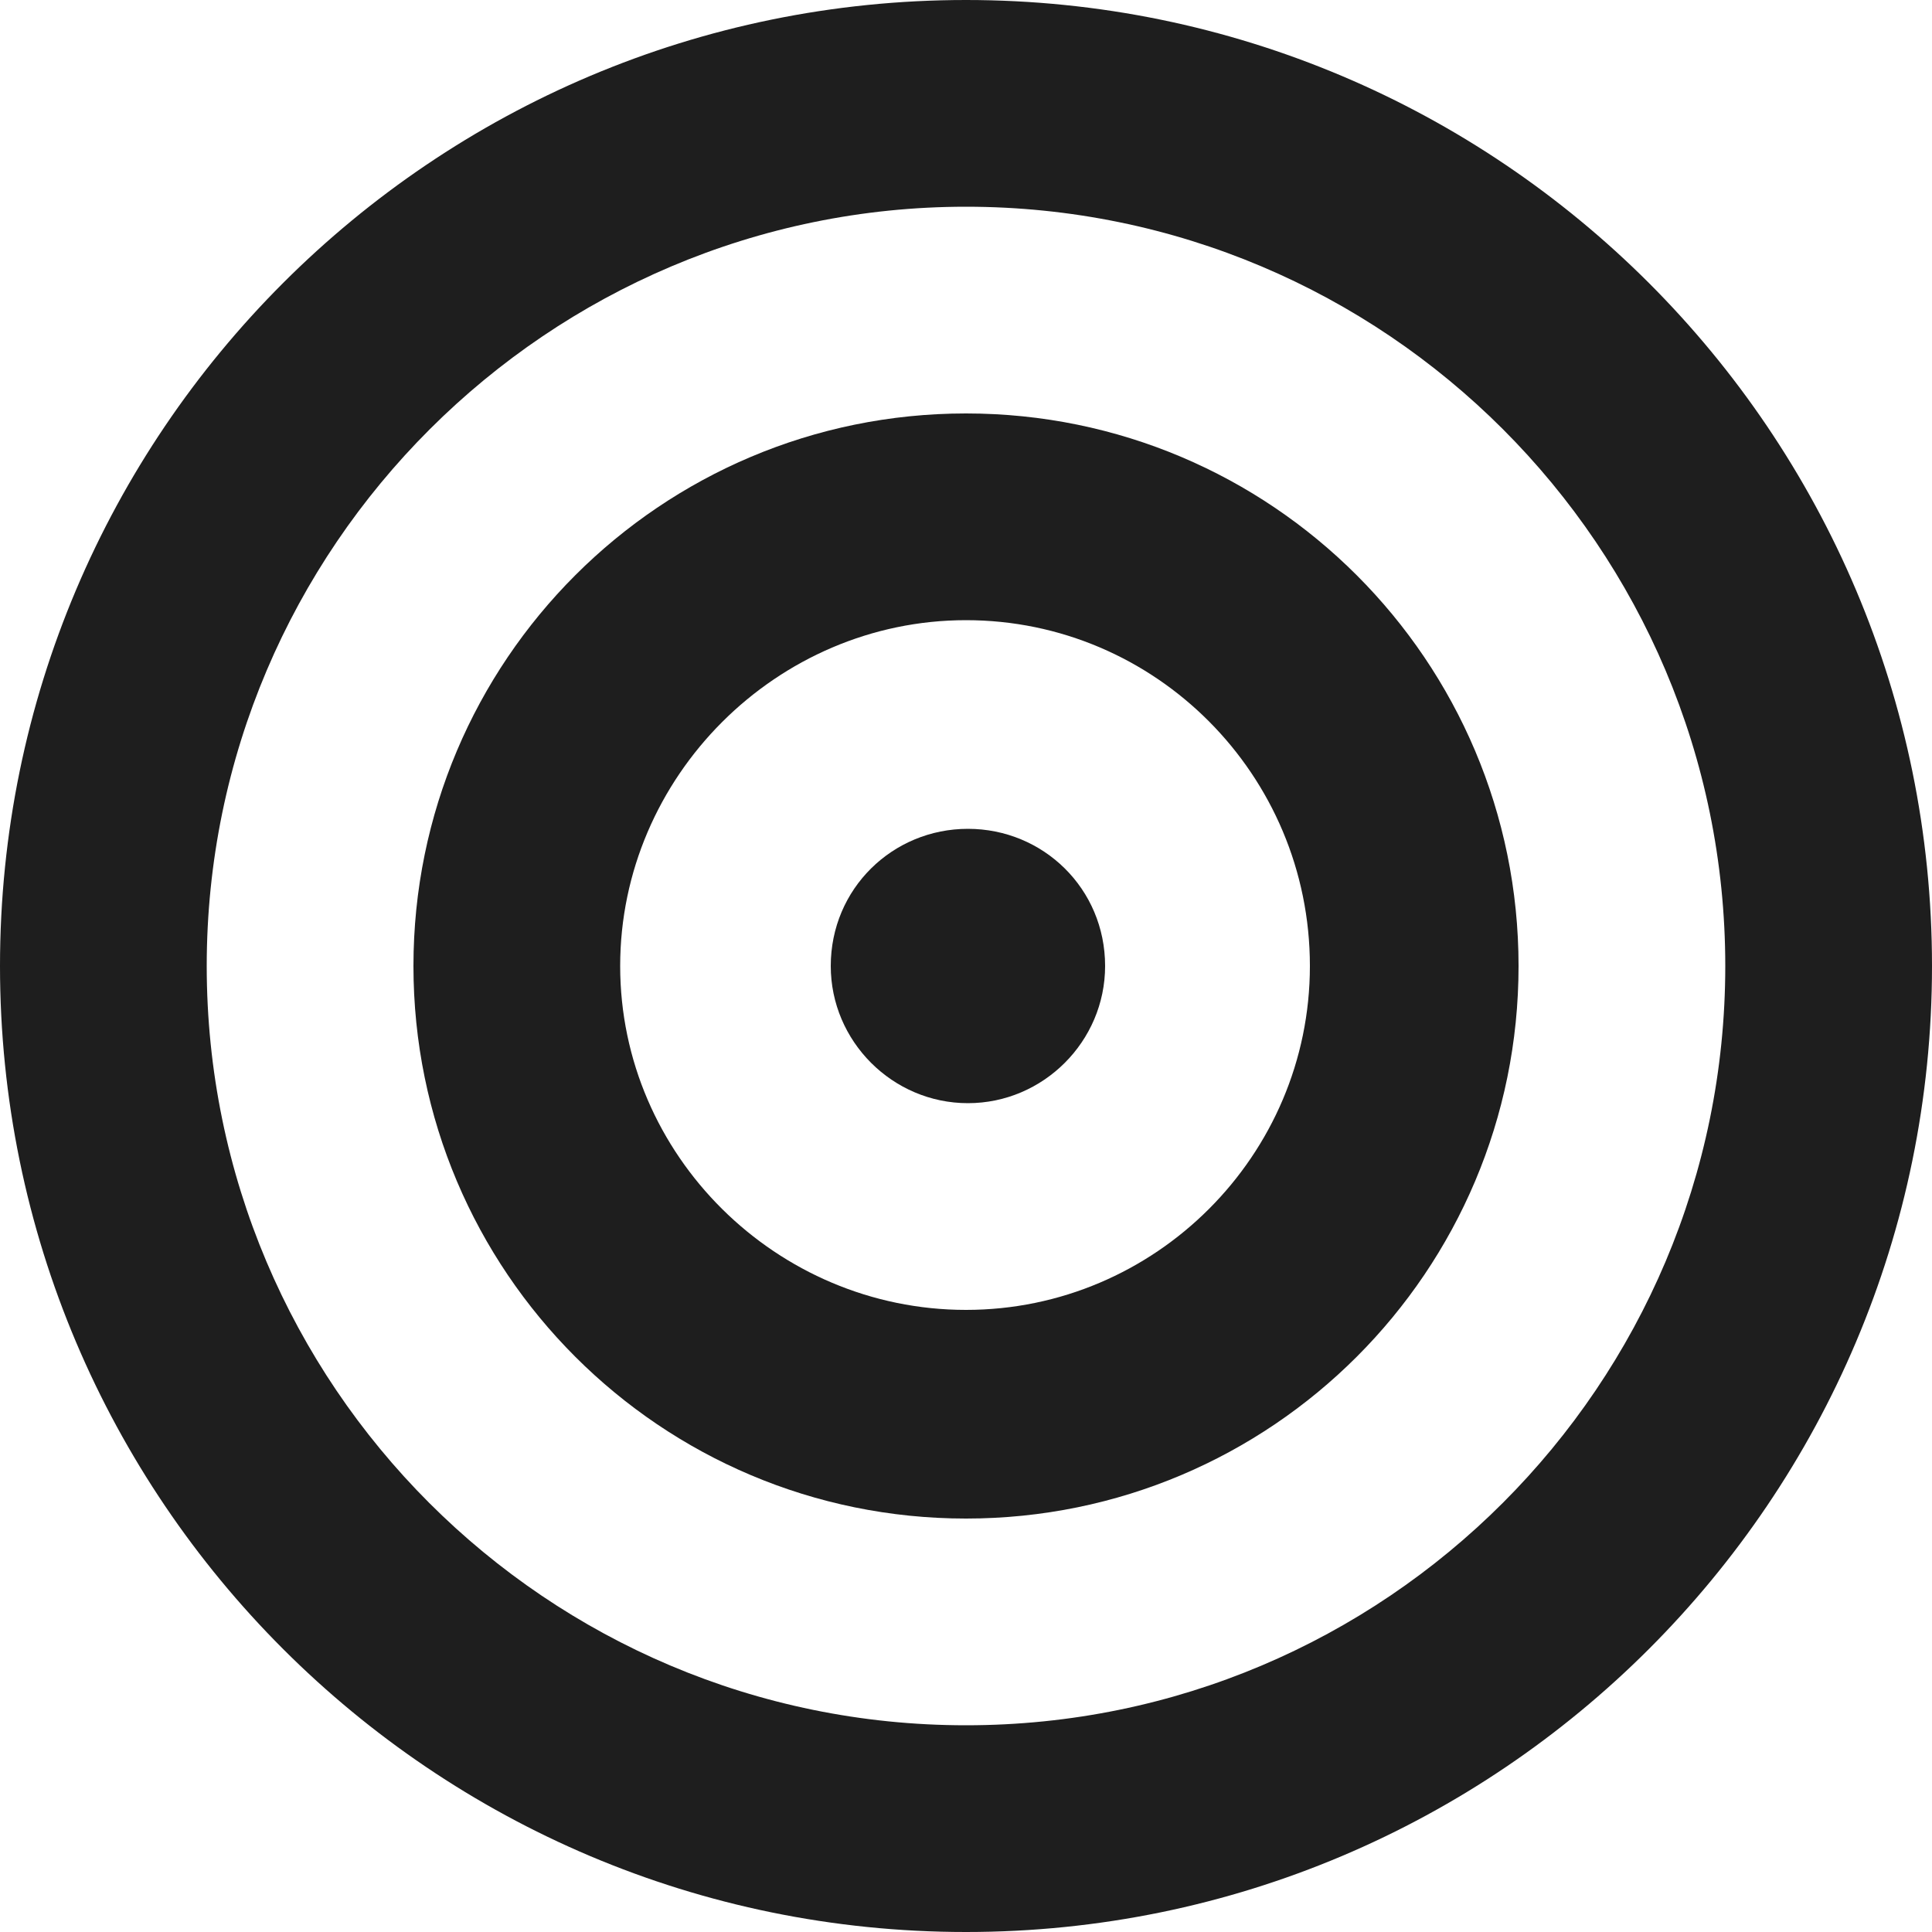 <?xml version="1.0" encoding="utf-8"?>
<!-- Generator: Adobe Illustrator 26.0.2, SVG Export Plug-In . SVG Version: 6.00 Build 0)  -->
<svg version="1.1" id="Layer_1" xmlns="http://www.w3.org/2000/svg" xmlns:xlink="http://www.w3.org/1999/xlink" x="0px" y="0px"
	 viewBox="0 0 100 100" style="enable-background:new 0 0 100 100;" xml:space="preserve">
<style type="text/css">
	.st0{fill:#1E1E1E;}
</style>
<g id="Artwork_37_00000179604583990745561350000005909921351722860465_">
	<g>
		<g>
			<g>
				<path class="st0" d="M57.2,50c0,3.9-3.2,7.1-7.1,7.1c-3.9,0-7.1-3.2-7.1-7.1c0-4,3.2-7.1,7.1-7.1C54,42.9,57.2,46,57.2,50z"/>
			</g>
		</g>
		<g>
			<g>
				<path class="st0" d="M50,32.1c9.8,0,17.8,8,17.8,17.9c0,9.8-8,17.8-17.8,17.8c-9.8,0-17.9-8-17.9-17.8
					C32.1,40.2,40.2,32.1,50,32.1 M50,21.4c-15.8,0-28.6,12.8-28.6,28.6c0,15.8,12.8,28.6,28.6,28.6S78.6,65.8,78.6,50
					C78.6,34.2,65.8,21.4,50,21.4L50,21.4z"/>
			</g>
		</g>
		<g>
			<g>
				<path class="st0" d="M50,10.7c21.7,0,39.3,17.6,39.3,39.3c0,21.7-17.6,39.3-39.3,39.3c-21.7,0-39.3-17.6-39.3-39.3
					C10.7,28.3,28.4,10.7,50,10.7 M50,0C22.4,0,0,22.4,0,50c0,27.6,22.4,50,50,50c27.6,0,50-22.4,50-50C100,22.4,77.6,0,50,0L50,0z"
					/>
			</g>
		</g>
	</g>
</g>
</svg>
